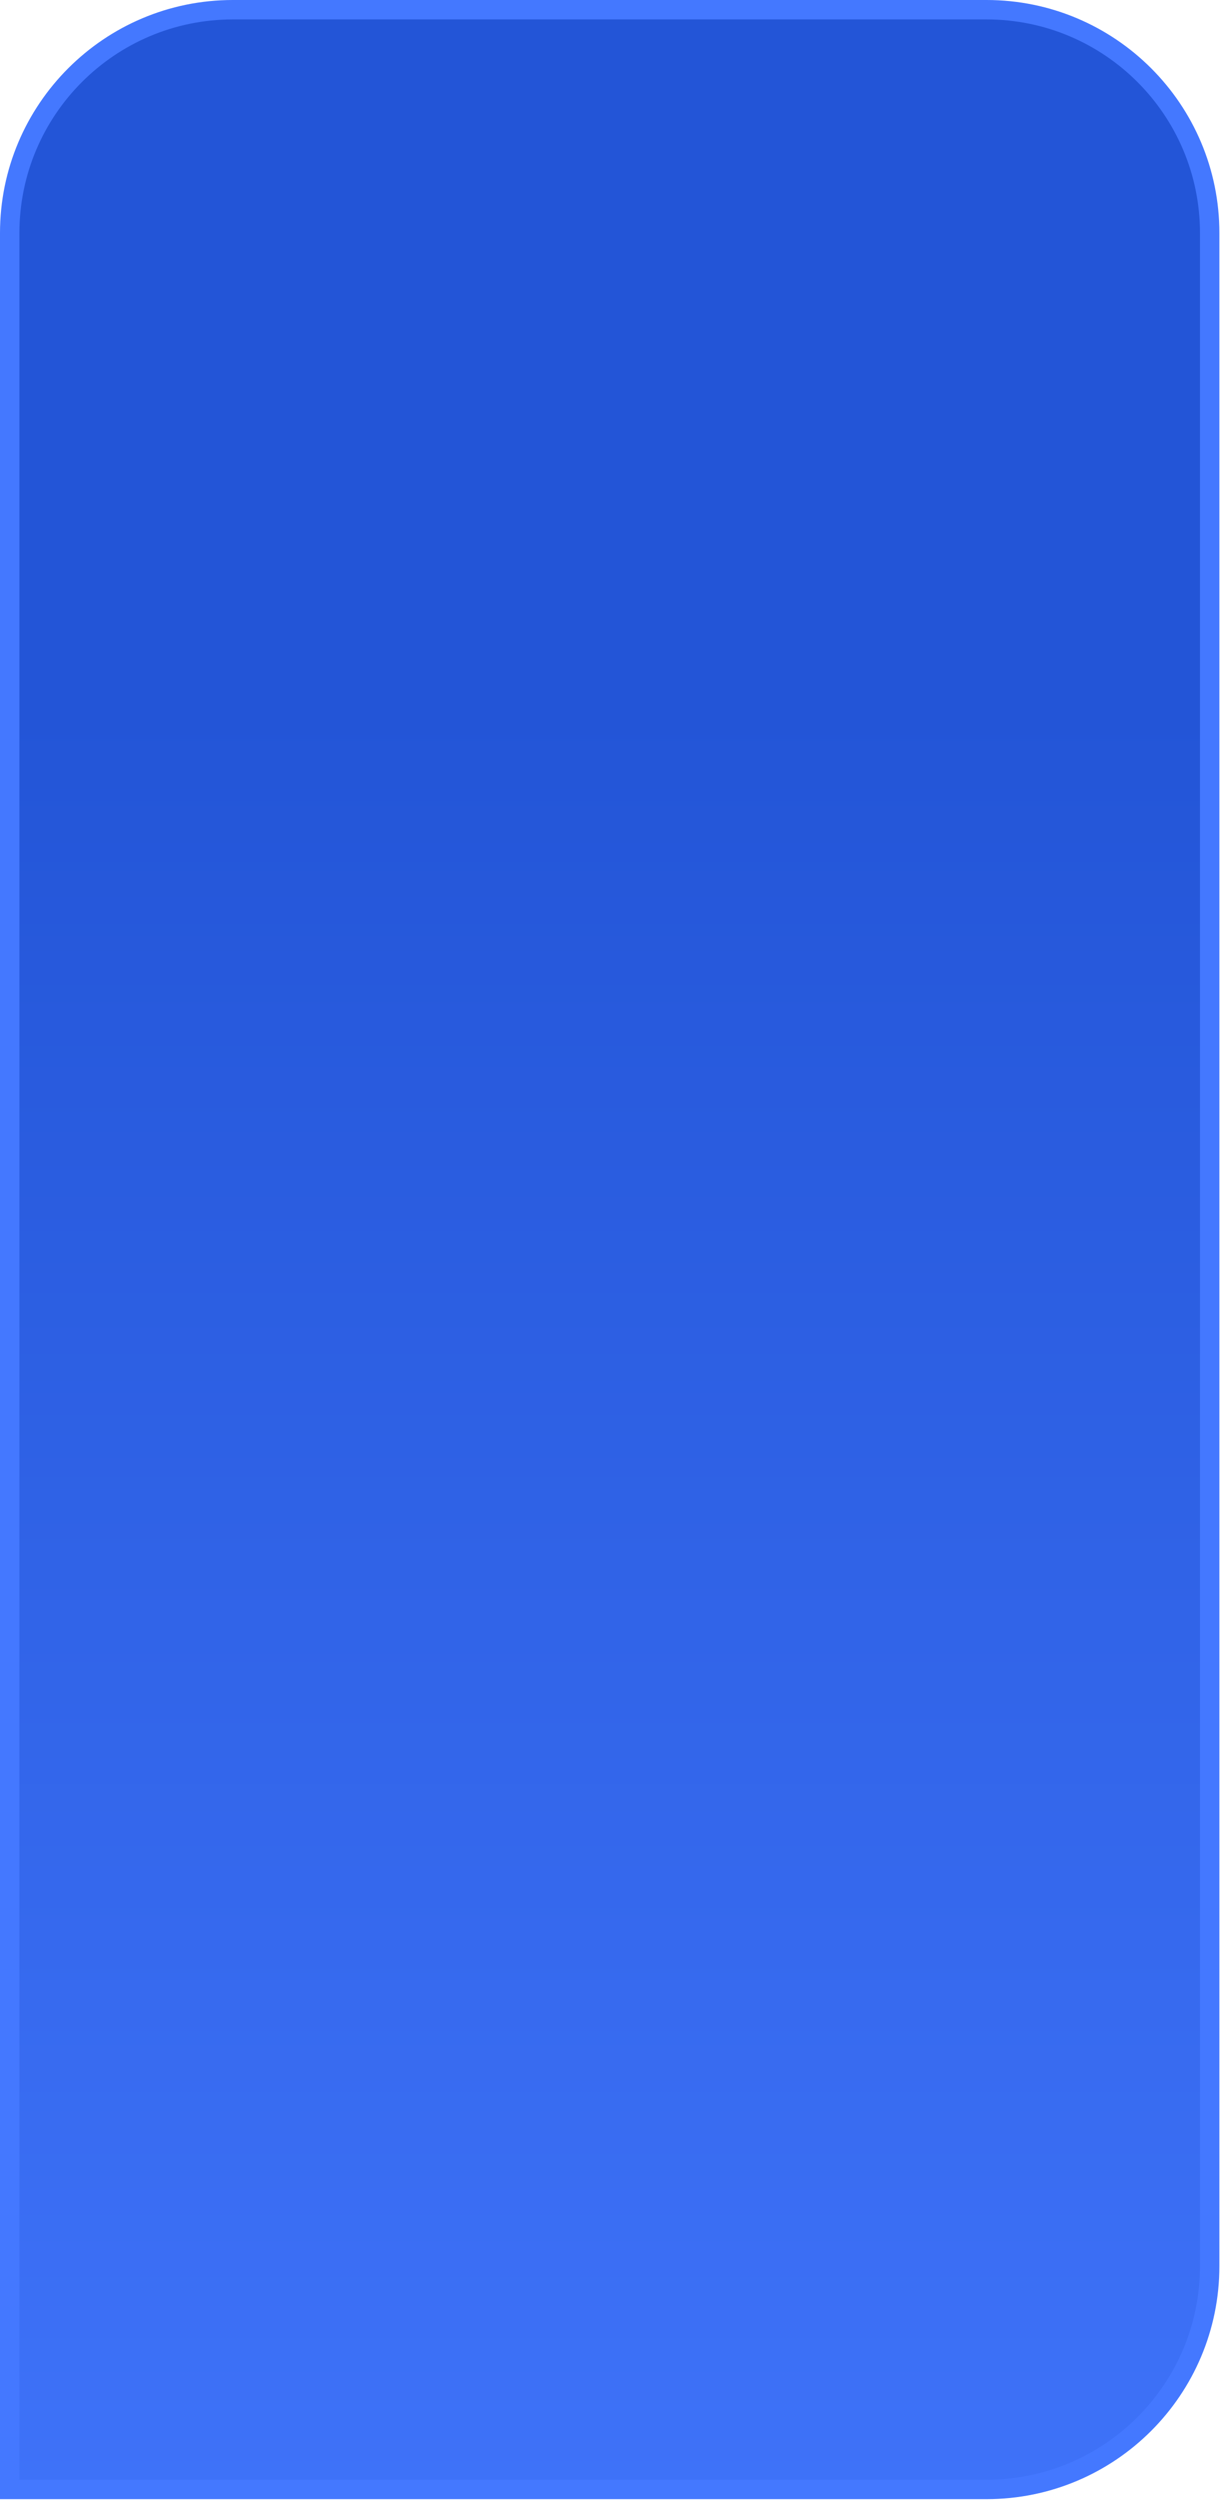 <?xml version="1.0" encoding="UTF-8"?> <svg xmlns="http://www.w3.org/2000/svg" width="629" height="1287" viewBox="0 0 629 1287" fill="none"> <path d="M120 5H508.172C571.685 5 623.172 56.487 623.172 120V1166.5C623.172 1230.01 571.685 1281.5 508.172 1281.5H5V120C5 56.487 56.487 5 120 5Z" fill="url(#paint0_linear_248_55)" stroke="#4478FF" stroke-width="10"></path> <defs> <linearGradient id="paint0_linear_248_55" x1="314.086" y1="364.578" x2="314.086" y2="1472.82" gradientUnits="userSpaceOnUse"> <stop stop-color="#2355D7"></stop> <stop offset="1" stop-color="#4478FF"></stop> </linearGradient> </defs> </svg> 